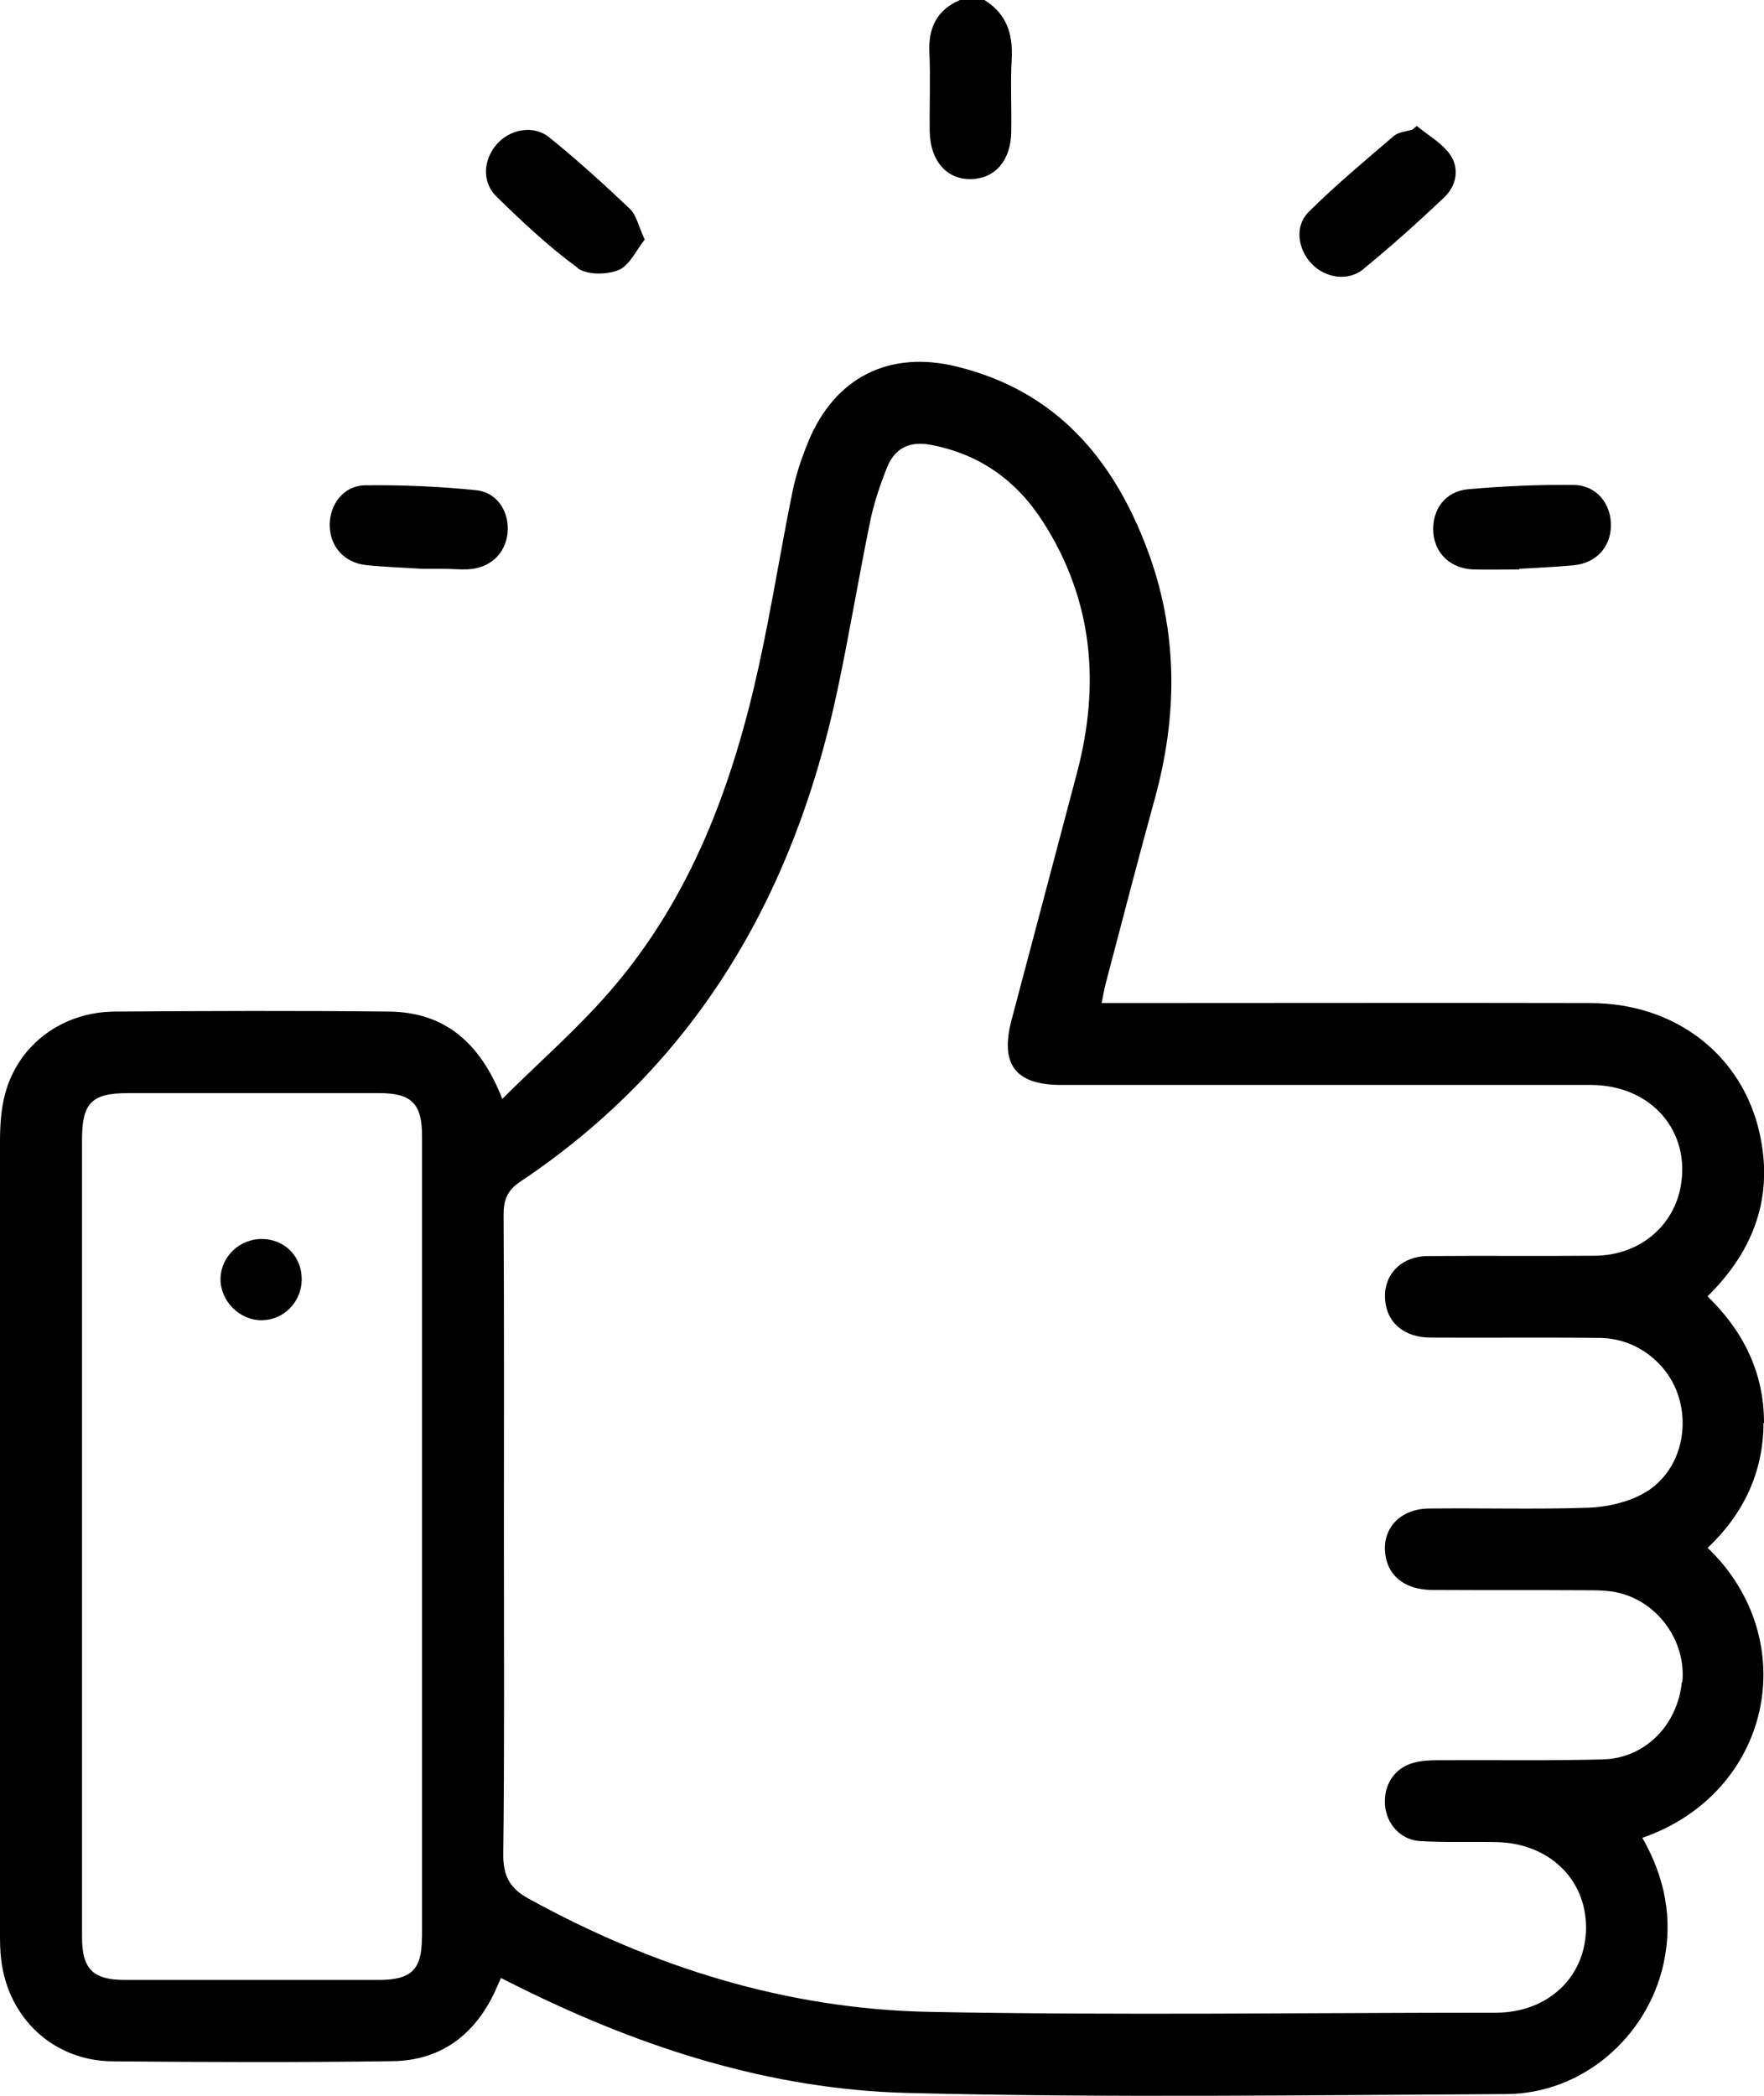 <?xml version="1.0" encoding="UTF-8"?>
<svg id="Camada_2" xmlns="http://www.w3.org/2000/svg" viewBox="0 0 107.75 128">
  <g id="Camada_1-2" data-name="Camada_1">
    <g>
      <path d="M56.79,8.03c.03,1.8,1.04,2.94,2.53,2.91,1.46-.04,2.42-1.12,2.45-2.88.03-1.49-.06-2.99.03-4.48.08-1.53-.33-2.75-1.67-3.58h-1.5c-1.39.61-1.93,1.68-1.86,3.18.07,1.61,0,3.23.02,4.85Z"/>
      <path d="M107.75,86.9c.01-3.06-1.27-5.62-3.45-7.73,2.88-2.83,4.04-6.13,3.18-9.97-1.08-4.81-5.18-7.93-10.31-7.94-9.41-.02-18.82,0-28.23,0h-1.65c.11-.52.16-.84.24-1.16,1-3.78,1.97-7.56,3.01-11.33,1.41-5.12,1.42-10.21-.46-15.21-2.08-5.56-5.6-9.69-11.63-11.17-4.12-1.02-7.46.65-9.08,4.59-.41,1-.76,2.03-.97,3.08-.71,3.5-1.27,7.04-2.03,10.53-1.6,7.31-4.14,14.24-9.14,19.98-1.97,2.27-4.26,4.27-6.55,6.54-1.36-3.47-3.55-5.3-6.92-5.33-5.58-.06-11.16-.04-16.74,0-3.22.02-5.88,2-6.7,4.99-.26.95-.32,1.97-.32,2.96C0,85.79,0,101.86,0,117.93c0,.58,0,1.17.07,1.74.43,3.6,3.2,6.19,6.81,6.22,5.7.05,11.41.07,17.11-.01,2.82-.04,4.87-1.49,6.13-4.02.16-.32.3-.66.48-1.06.43.22.8.4,1.16.58,7.46,3.7,15.33,6.23,23.65,6.44,12.19.31,24.39.13,36.59.07,4.64-.02,8.63-3.46,9.62-7.99.59-2.73.07-5.26-1.3-7.66,7.89-2.74,9.86-12.07,3.99-17.71,2.19-2.07,3.4-4.61,3.41-7.63ZM25.77,118.34c0,1.96-.65,2.58-2.65,2.58-5.16,0-10.32,0-15.48,0-1.96,0-2.63-.66-2.63-2.62,0-8.2,0-16.4,0-24.6,0-8.03,0-16.07,0-24.1,0-2.24.59-2.84,2.8-2.84,5.12,0,10.24,0,15.36,0,1.97,0,2.61.64,2.61,2.63,0,16.32,0,32.63,0,48.95ZM102.73,102.74c-.27,2.62-2.24,4.64-4.81,4.71-3.33.09-6.66.03-9.99.05-.54,0-1.09.02-1.6.16-1.16.32-1.82,1.35-1.73,2.57.09,1.17.95,2.14,2.15,2.21,1.54.09,3.08.03,4.62.06,3.21.05,5.51,2.23,5.51,5.22,0,2.99-2.31,5.2-5.51,5.2-11.53,0-23.07.17-34.6-.05-8.7-.17-16.86-2.72-24.49-6.92-1.17-.64-1.56-1.42-1.54-2.77.08-6.41.04-12.82.04-19.24,0-6.58.02-13.16-.02-19.74,0-.92.22-1.5,1.03-2.04,10.74-7.18,16.69-17.49,19.34-29.9.74-3.46,1.31-6.95,2.02-10.41.23-1.13.61-2.24,1.04-3.32.46-1.15,1.37-1.6,2.62-1.37,3,.55,5.27,2.17,6.9,4.71,3.07,4.79,3.5,9.95,2.07,15.35-1.33,5.02-2.66,10.05-3.99,15.07-.72,2.71.23,3.97,3.03,3.97,10.78,0,21.57,0,32.35,0,3.69,0,6.14,2.83,5.48,6.26-.47,2.43-2.56,4.14-5.2,4.17-3.41.03-6.83-.01-10.24.02-1.75.02-2.84,1.3-2.57,2.93.2,1.24,1.22,2.04,2.73,2.05,3.46.02,6.91-.02,10.37.02,2.3.03,4.29,1.64,4.86,3.81.58,2.22-.26,4.64-2.27,5.72-.98.53-2.2.8-3.32.84-3.24.11-6.49.01-9.74.05-1.83.02-2.95,1.34-2.62,2.99.24,1.21,1.26,1.97,2.8,1.98,3.12.02,6.25,0,9.37.02.7,0,1.43,0,2.11.17,2.41.6,4.08,3.02,3.83,5.45Z"/>
      <path d="M35.27,16.37c.58.43,1.8.42,2.52.12.67-.28,1.07-1.21,1.59-1.86-.37-.79-.5-1.48-.9-1.87-1.59-1.51-3.22-2.99-4.93-4.37-.99-.8-2.44-.49-3.24.46-.8.95-.88,2.29.03,3.17,1.57,1.53,3.18,3.05,4.95,4.34Z"/>
      <path d="M83.29,16.42c1.7-1.39,3.34-2.86,4.93-4.37.75-.72.95-1.77.34-2.63-.5-.7-1.34-1.16-2.02-1.73-.09.07-.17.15-.26.22-.39.13-.86.15-1.15.4-1.76,1.51-3.55,3-5.19,4.63-.88.87-.67,2.28.18,3.17.83.87,2.22,1.1,3.17.32Z"/>
      <path d="M22.35,34.51c1.11.12,2.23.15,3.46.23.35,0,.8,0,1.26,0,.5,0,1,.05,1.49.03,1.34-.05,2.3-.93,2.44-2.19.14-1.28-.6-2.5-1.9-2.64-2.26-.23-4.54-.33-6.82-.3-1.3.02-2.16,1.19-2.14,2.46.02,1.28.88,2.26,2.21,2.41Z"/>
      <path d="M87.55,32.5c.09,1.32,1.07,2.24,2.49,2.28.91.02,1.83,0,2.75,0,0-.01,0-.03,0-.04,1.12-.07,2.25-.11,3.36-.22,1.35-.14,2.22-1.1,2.25-2.39.03-1.34-.87-2.49-2.25-2.51-2.16-.03-4.33.07-6.48.26-1.41.13-2.21,1.26-2.12,2.62Z"/>
      <path d="M16.08,75.67c-1.41-.05-2.58,1.04-2.61,2.42-.03,1.35,1.17,2.56,2.52,2.54,1.34-.01,2.42-1.11,2.44-2.46.02-1.39-.99-2.46-2.36-2.5Z"/>
    </g>
  </g>
</svg>